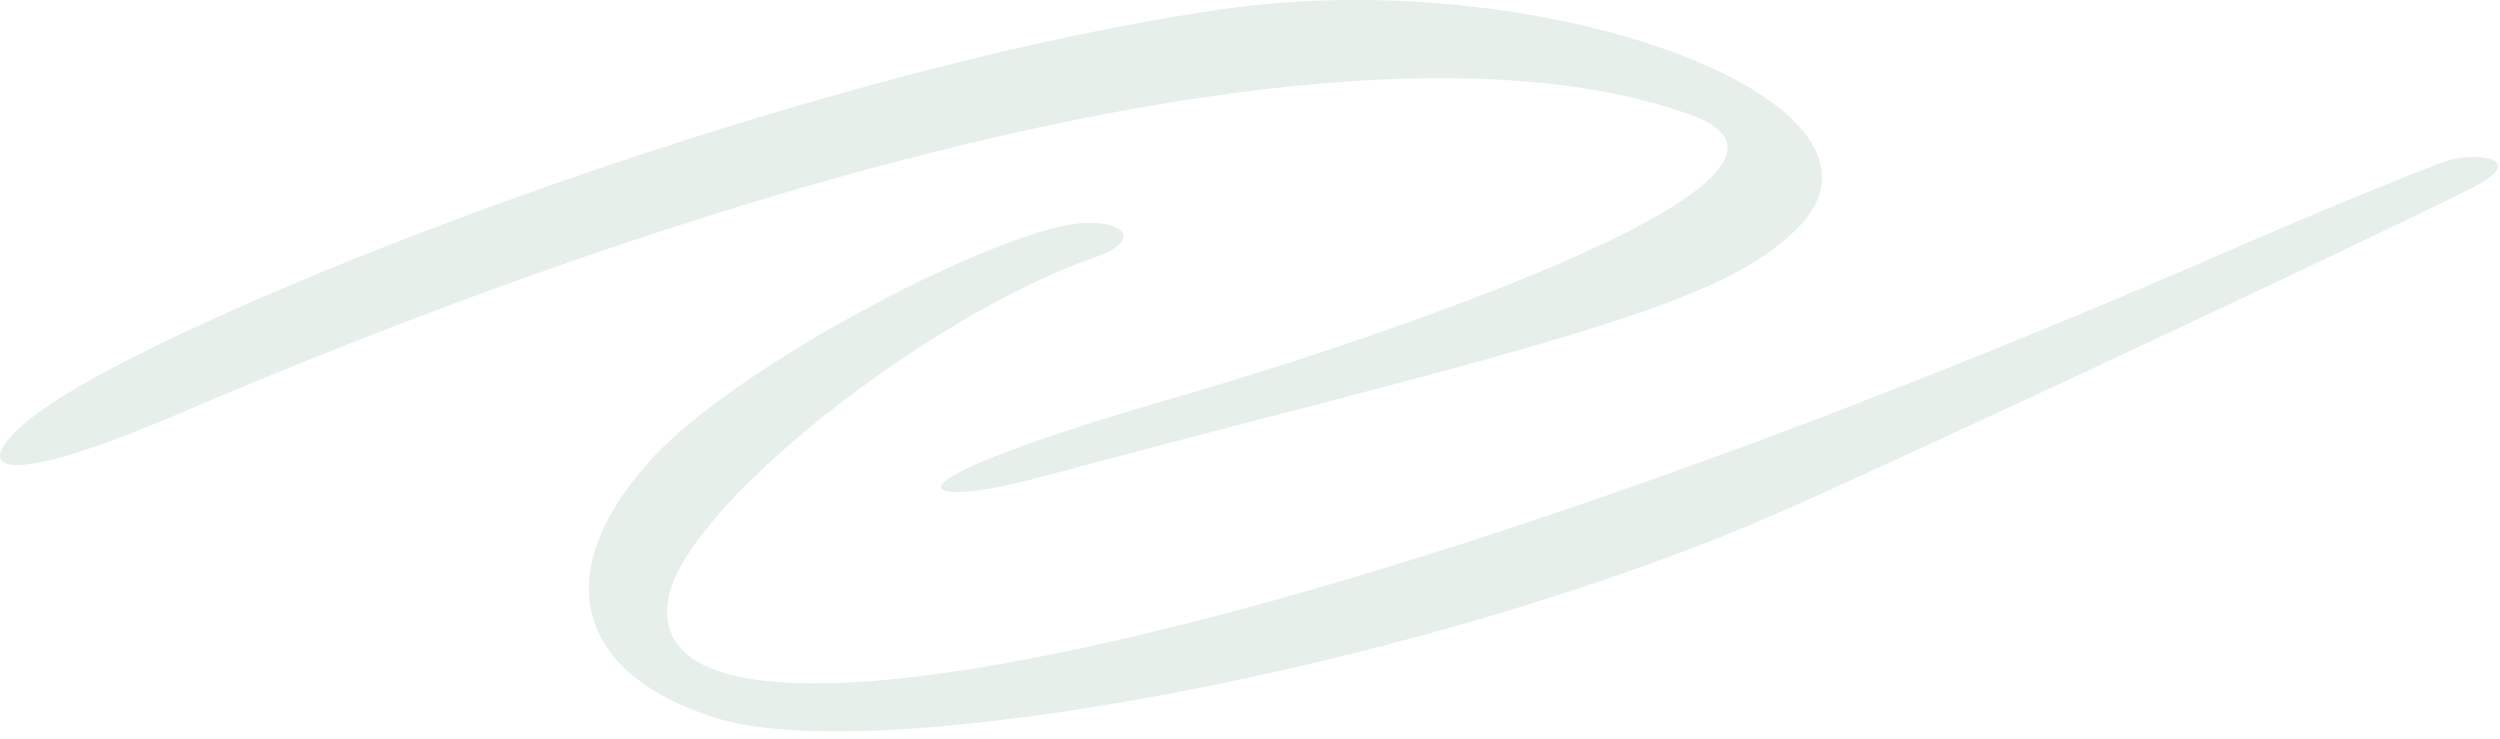 <svg width="186" height="55" viewBox="0 0 186 55" fill="none" xmlns="http://www.w3.org/2000/svg">
<g opacity="0.1">
<path d="M126.001 8.628C138.647 13.352 100.374 25.855 87.441 29.577C63.342 36.545 68.591 37.929 77.42 35.495C80.569 34.636 89.827 32.203 97.94 30.103C122.612 23.708 129.198 21.274 133.541 17.17C143.372 7.864 115.406 -2.874 90.782 0.706C58.14 5.478 12.709 23.326 2.687 30.819C-2.133 34.446 -1.417 37.022 12.756 31.009C63.771 9.2 105.433 0.945 126.001 8.628Z" fill="#075F33"/>
<path d="M181.74 12.063C178.734 13.209 172.625 15.69 165.944 18.601C99.324 47.616 46.973 59.166 49.741 44.467C50.981 37.738 68.734 23.613 81.38 19.174C85.819 17.6 82.86 15.929 78.947 16.836C71.168 18.649 54.656 27.574 48.691 33.921C40.817 42.367 42.583 50.003 53.177 53.391C65.155 57.209 104.574 49.859 130.63 38.883C137.788 35.877 173.961 18.936 183.554 14.164C188.612 11.73 184.079 11.204 181.74 12.063Z" fill="#075F33"/>
</g>
</svg>
